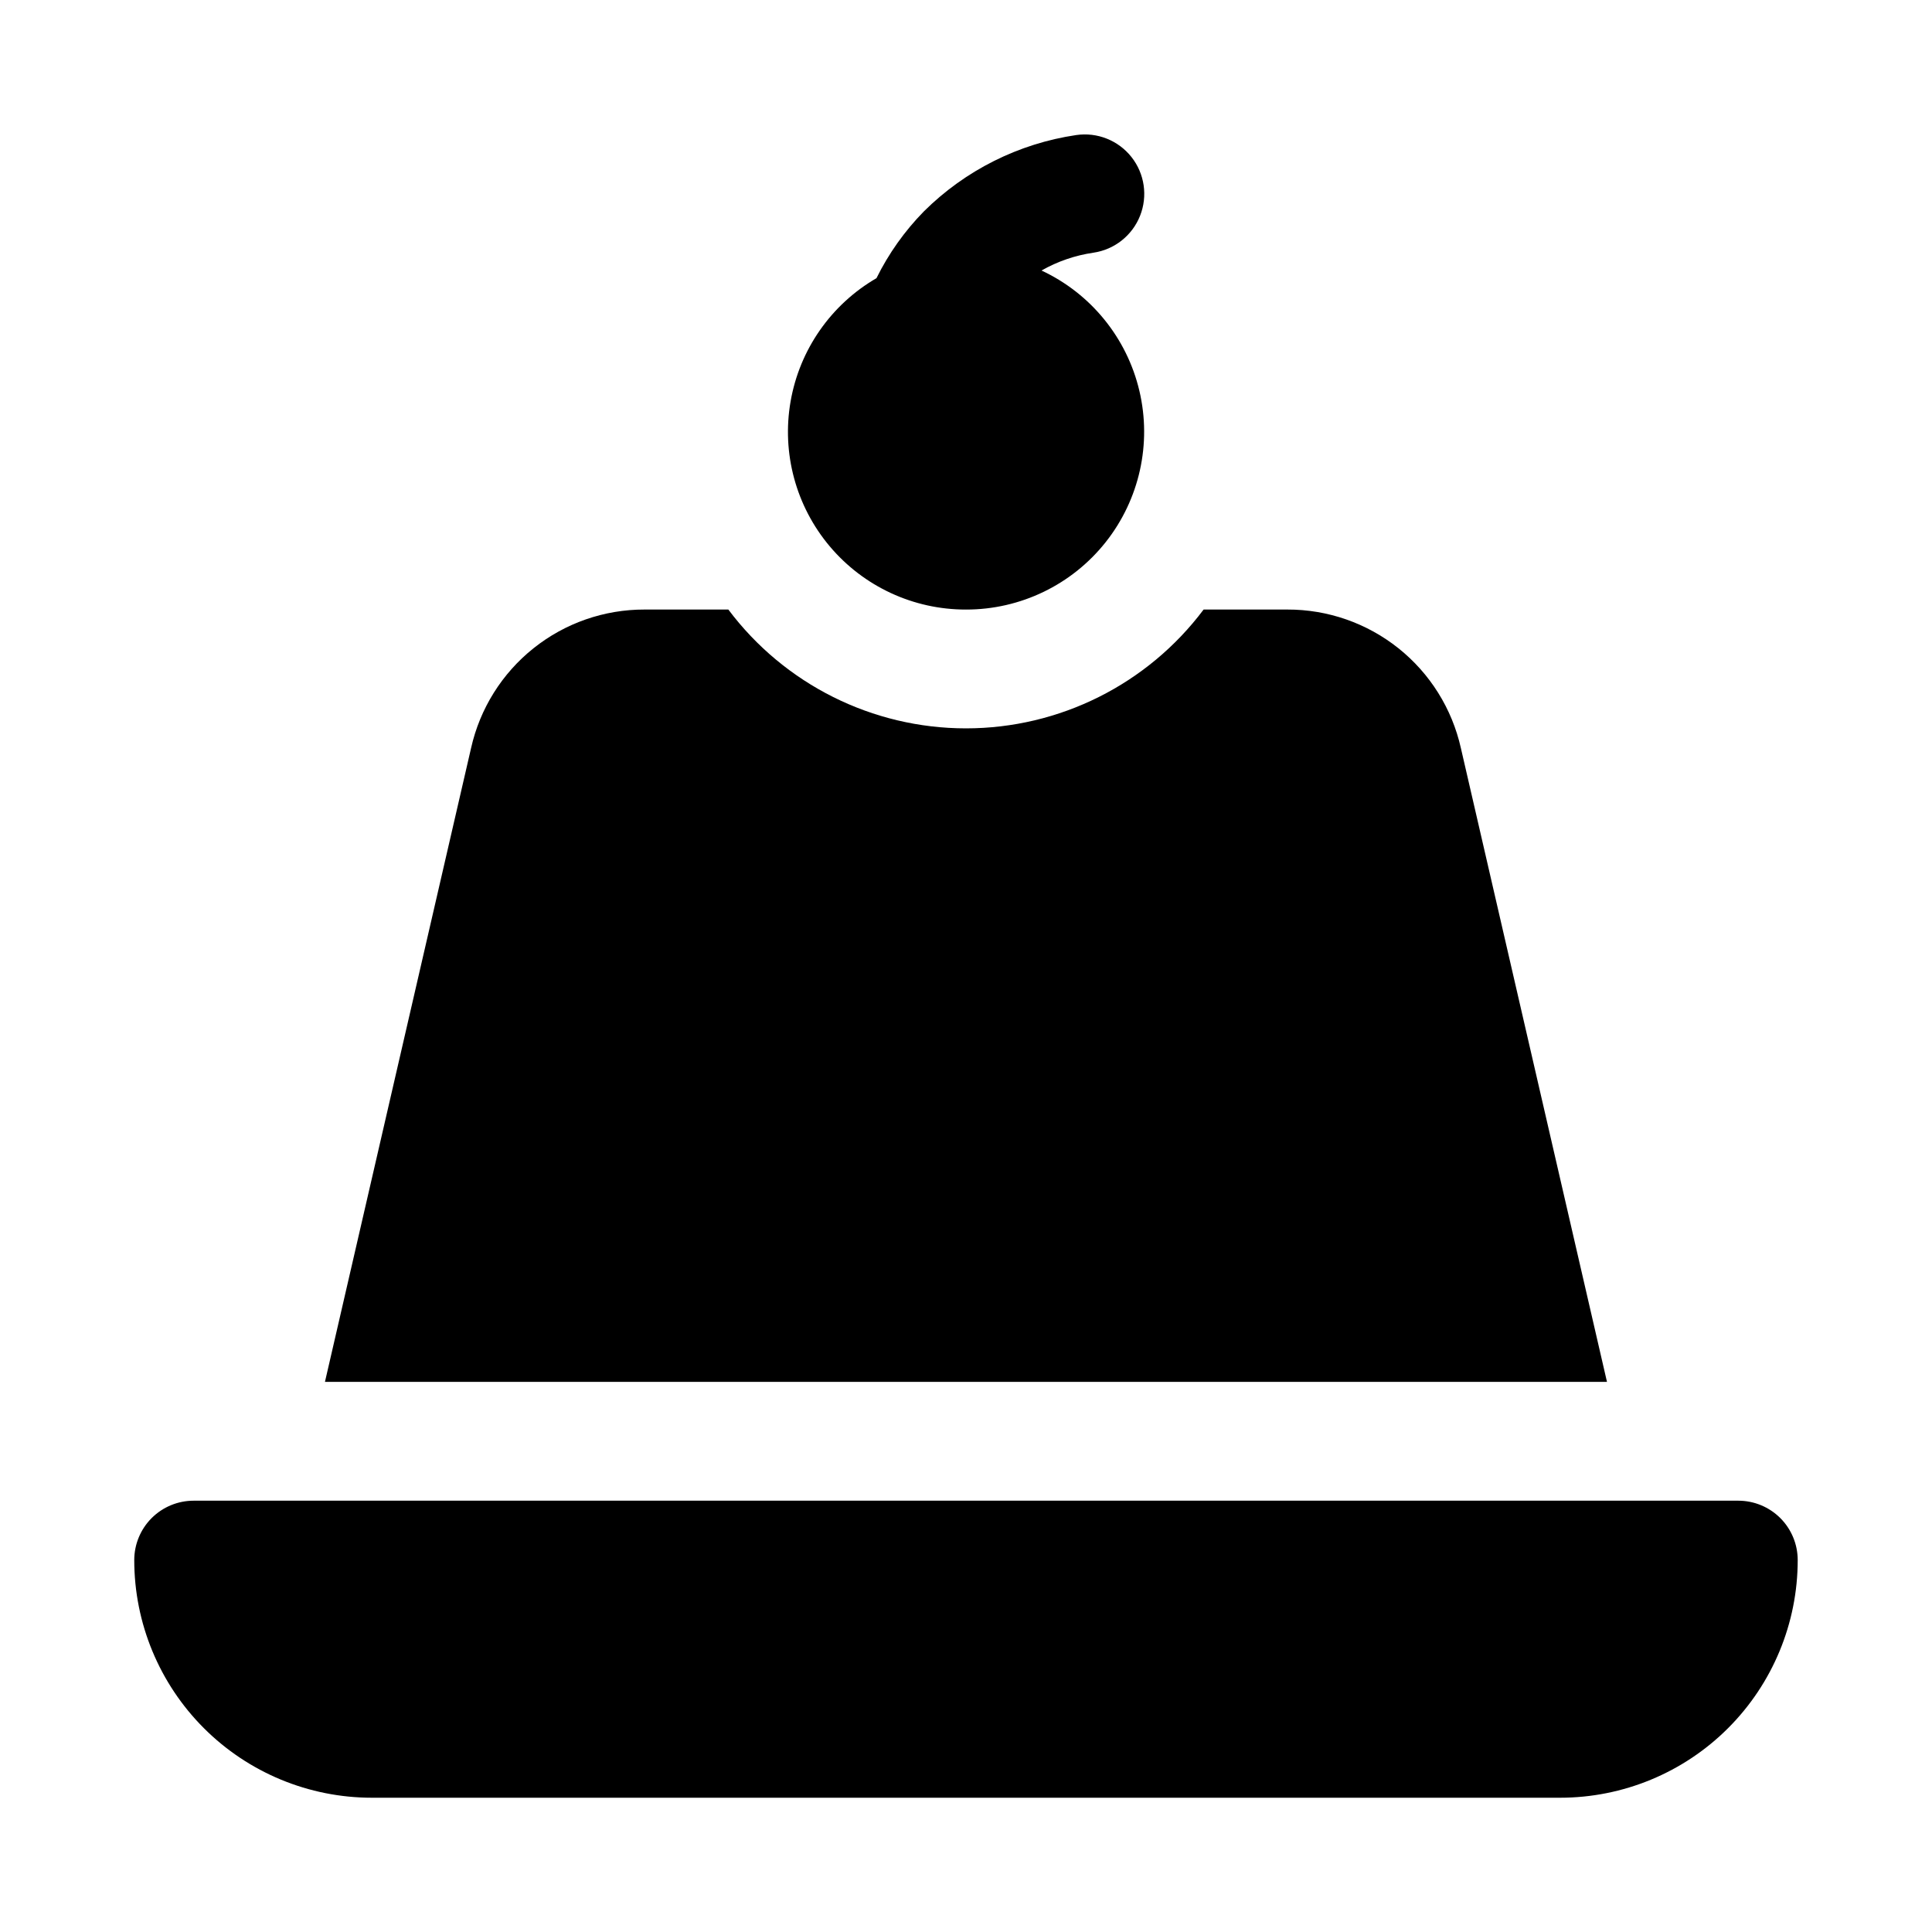 <?xml version="1.0" encoding="UTF-8"?>
<!-- Uploaded to: SVG Find, www.svgfind.com, Generator: SVG Find Mixer Tools -->
<svg fill="#000000" width="800px" height="800px" version="1.1" viewBox="144 144 512 512" xmlns="http://www.w3.org/2000/svg">
 <g>
  <path d="m531.14 342.22c-2.344-10.434-8.18-19.754-16.535-26.422-8.359-6.672-18.742-10.289-29.438-10.262h-22.195c-14.867 19.82-38.199 31.488-62.977 31.488s-48.109-11.668-62.977-31.488h-22.199c-10.695-0.027-21.078 3.59-29.434 10.262-8.359 6.668-14.195 15.988-16.539 26.422l-38.73 167.99h339.75z"/>
  <path d="m400 305.54c14.418 0.02 28.055-6.559 37.012-17.859s12.25-26.082 8.934-40.113c-3.312-14.035-12.871-25.781-25.938-31.879 4.254-2.418 8.922-4.019 13.762-4.723 5.57-0.816 10.277-4.543 12.355-9.773 2.078-5.227 1.211-11.172-2.281-15.586-3.492-4.414-9.07-6.629-14.641-5.816-15.258 2.254-29.391 9.336-40.336 20.199-5.113 5.203-9.363 11.188-12.594 17.73-12.039 6.984-20.371 18.938-22.758 32.648-2.391 13.715 1.41 27.777 10.379 38.422 8.969 10.645 22.188 16.777 36.105 16.75z"/>
  <path d="m604.67 541.7h-409.35c-4.176 0-8.18 1.66-11.133 4.609-2.949 2.953-4.609 6.957-4.609 11.133 0 16.703 6.637 32.723 18.445 44.531 11.809 11.812 27.828 18.445 44.531 18.445h314.88c16.703 0 32.723-6.633 44.531-18.445 11.812-11.809 18.445-27.828 18.445-44.531 0-4.176-1.656-8.18-4.609-11.133-2.953-2.949-6.957-4.609-11.133-4.609z"/>
 </g>
</svg>